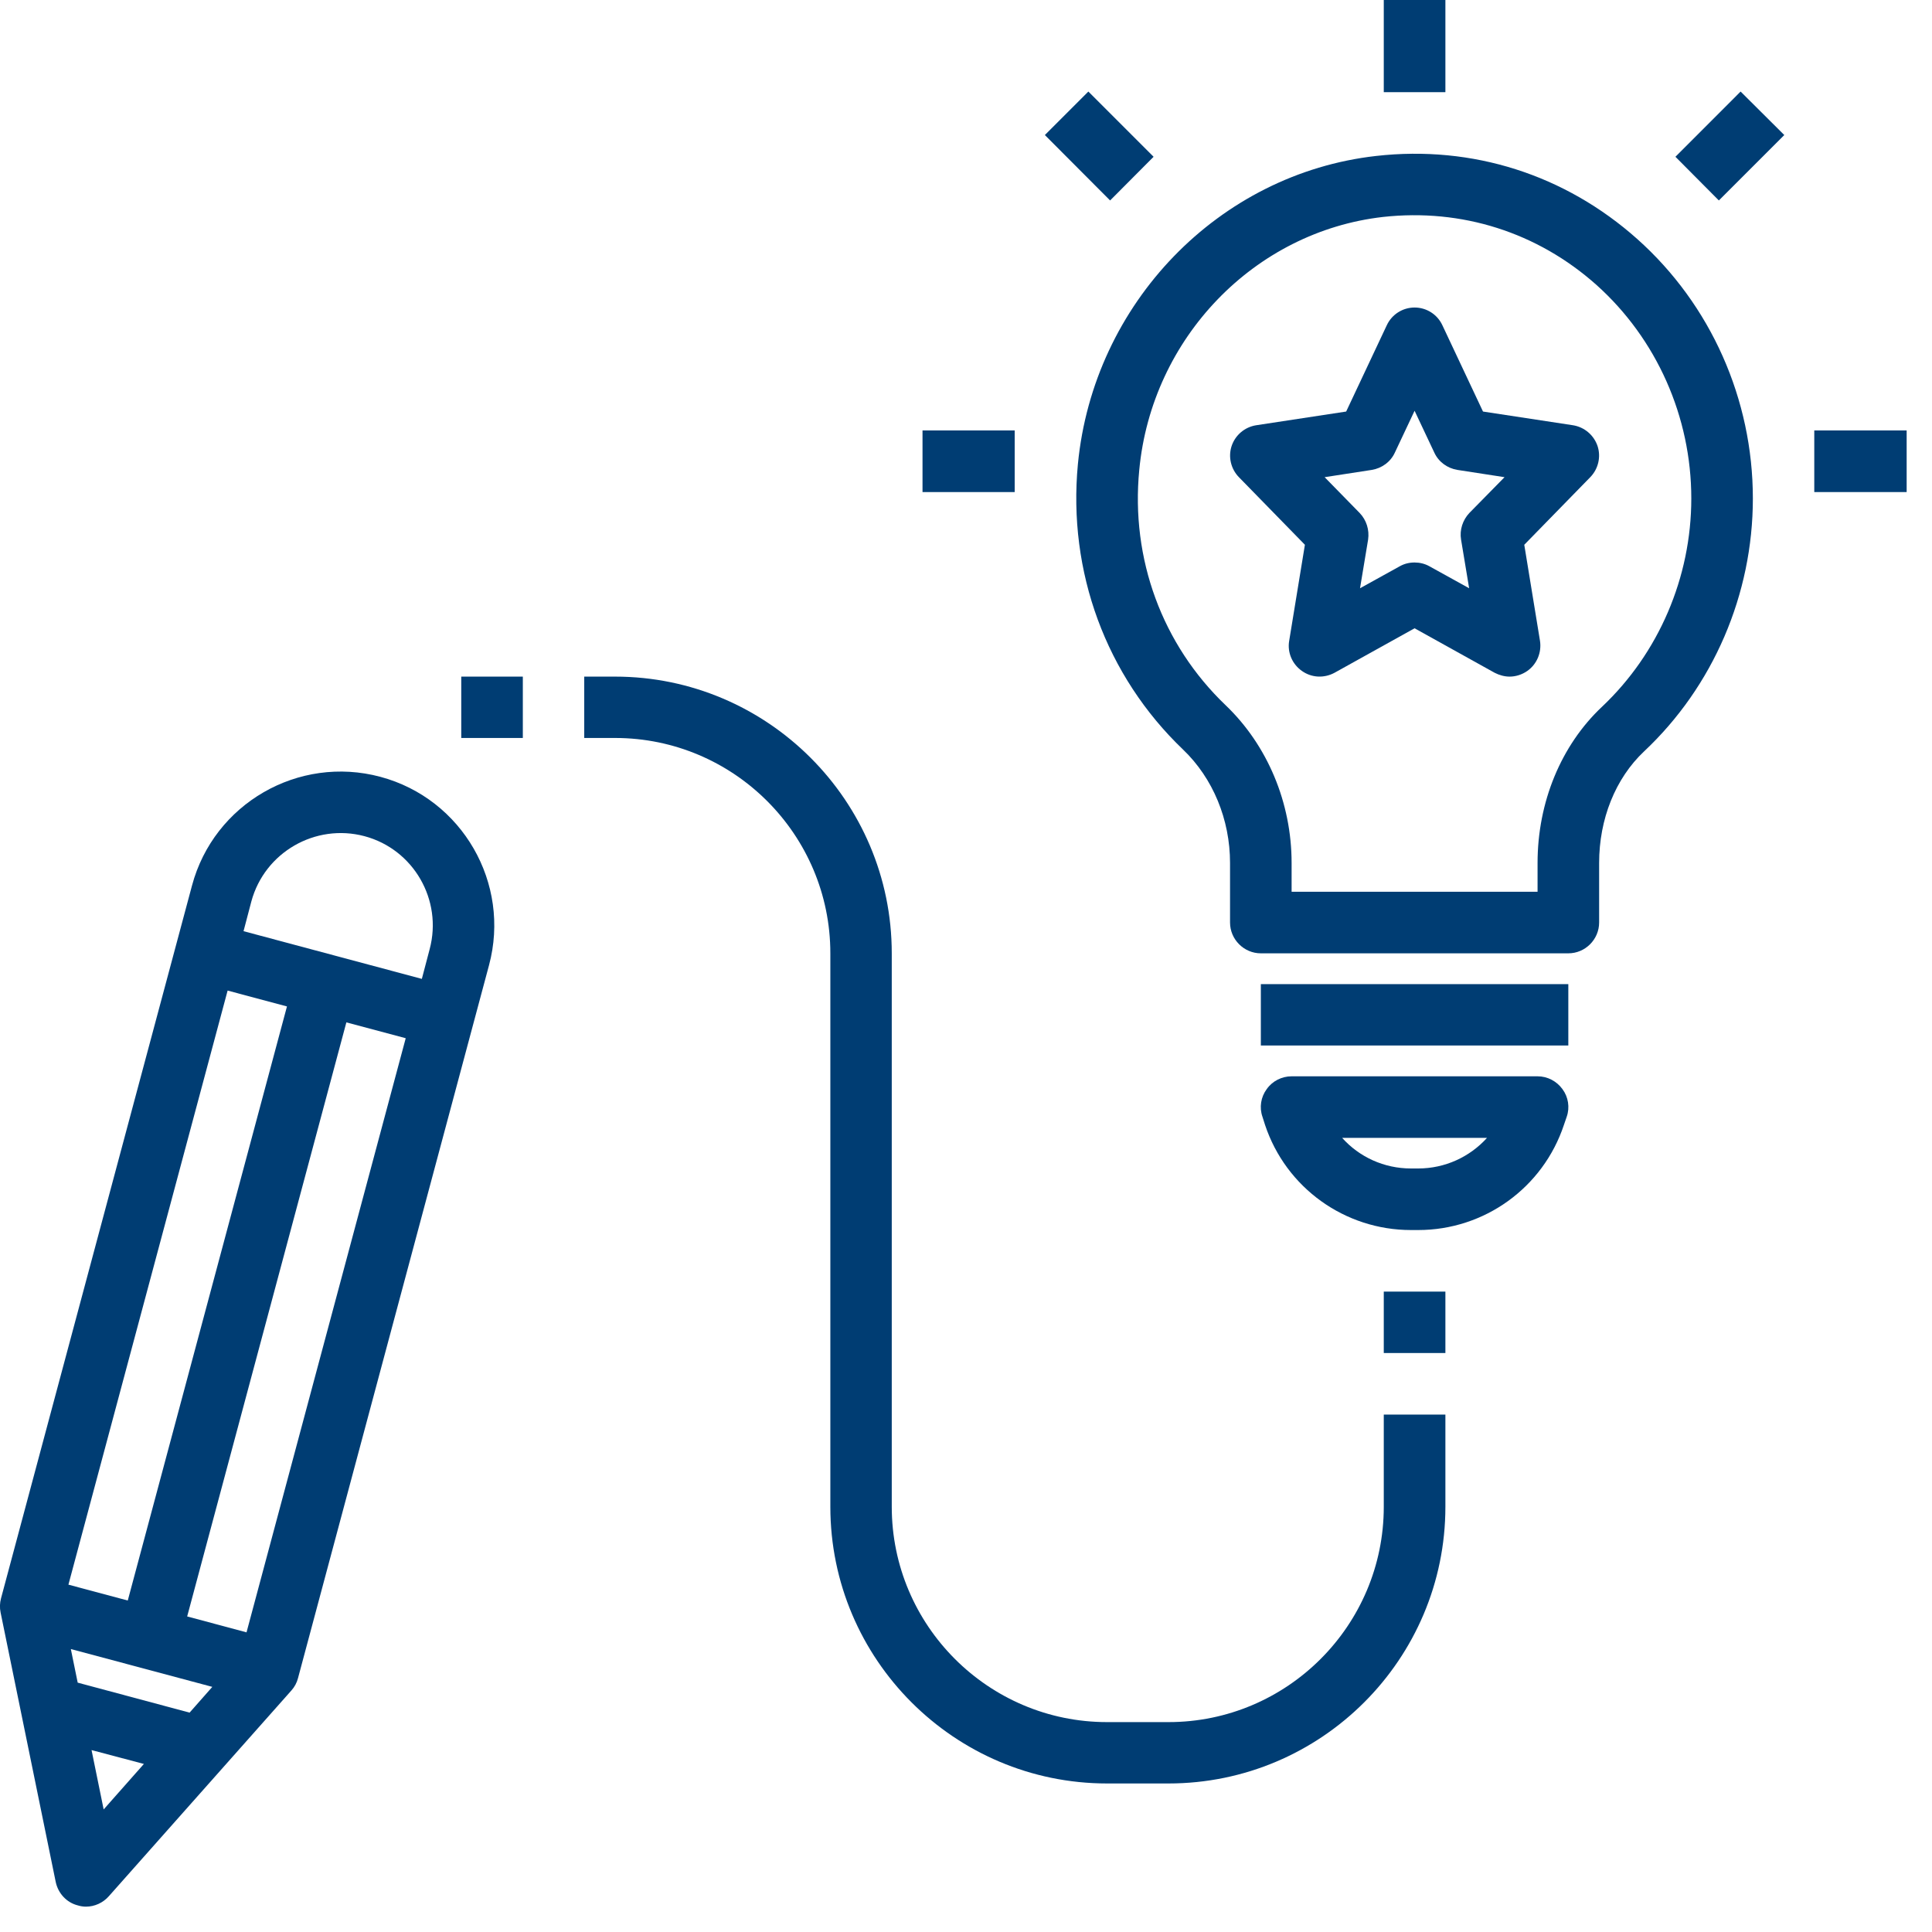 <svg xmlns="http://www.w3.org/2000/svg" xmlns:xlink="http://www.w3.org/1999/xlink" width="50" zoomAndPan="magnify" viewBox="0 0 37.5 37.5" height="50" preserveAspectRatio="xMidYMid meet" version="1.0"><defs><clipPath id="82f7538fc9"><path d="M 35 8 L 37.008 8 L 37.008 10 L 35 10 Z M 35 8 " clip-rule="nonzero"/></clipPath><clipPath id="fa49019bc5"><path d="M 0 14 L 10 14 L 10 37.008 L 0 37.008 Z M 0 14 " clip-rule="nonzero"/></clipPath></defs><path fill="#003d73" d="M 31.039 17.906 L 31.039 16.75 C 31.039 15.898 31.355 15.109 31.91 14.586 C 33.254 13.324 34.023 11.535 34.023 9.676 C 34.023 7.75 33.207 5.914 31.781 4.641 C 30.379 3.391 28.582 2.816 26.711 3.027 C 23.656 3.371 21.223 5.887 20.922 9.008 C 20.723 11.098 21.469 13.121 22.965 14.551 C 23.543 15.105 23.875 15.906 23.875 16.75 L 23.875 17.906 C 23.875 18.234 24.145 18.504 24.473 18.504 L 30.441 18.504 C 30.77 18.504 31.039 18.234 31.039 17.906 Z M 29.844 17.309 L 25.07 17.309 L 25.07 16.75 C 25.07 15.582 24.602 14.465 23.789 13.688 C 22.559 12.512 21.945 10.848 22.113 9.121 C 22.355 6.559 24.348 4.496 26.844 4.211 C 28.371 4.043 29.84 4.508 30.988 5.531 C 32.156 6.578 32.828 8.09 32.828 9.676 C 32.828 11.207 32.195 12.68 31.094 13.719 C 30.301 14.465 29.844 15.57 29.844 16.75 Z M 29.844 17.309 " fill-opacity="1" fill-rule="nonzero"/><path fill="#003d73" d="M 24.473 19.102 L 30.441 19.102 L 30.441 20.293 L 24.473 20.293 Z M 24.473 19.102 " fill-opacity="1" fill-rule="nonzero"/><path fill="#003d73" d="M 30.355 21.836 L 30.41 21.676 C 30.473 21.496 30.441 21.293 30.328 21.141 C 30.215 20.984 30.035 20.891 29.844 20.891 L 25.07 20.891 C 24.879 20.891 24.695 20.984 24.586 21.141 C 24.473 21.293 24.441 21.496 24.504 21.676 L 24.555 21.836 C 24.961 23.055 26.102 23.875 27.387 23.875 L 27.527 23.875 C 28.812 23.875 29.949 23.055 30.355 21.836 Z M 27.527 22.68 L 27.387 22.68 C 26.863 22.68 26.383 22.457 26.051 22.086 L 28.863 22.086 C 28.527 22.457 28.047 22.68 27.527 22.68 Z M 27.527 22.68 " fill-opacity="1" fill-rule="nonzero"/><path fill="#003d73" d="M 17.906 8.355 L 19.695 8.355 L 19.695 9.551 L 17.906 9.551 Z M 17.906 8.355 " fill-opacity="1" fill-rule="nonzero"/><g clip-path="url(#82f7538fc9)"><path fill="#003d73" d="M 35.215 8.355 L 37.008 8.355 L 37.008 9.551 L 35.215 9.551 Z M 35.215 8.355 " fill-opacity="1" fill-rule="nonzero"/></g><path fill="#003d73" d="M 20.281 2.621 L 21.125 1.777 L 22.391 3.043 L 21.547 3.891 Z M 20.281 2.621 " fill-opacity="1" fill-rule="nonzero"/><path fill="#003d73" d="M 32.52 3.043 L 33.785 1.777 L 34.633 2.621 L 33.363 3.891 Z M 32.52 3.043 " fill-opacity="1" fill-rule="nonzero"/><path fill="#003d73" d="M 26.859 0 L 28.055 0 L 28.055 1.789 L 26.859 1.789 Z M 26.859 0 " fill-opacity="1" fill-rule="nonzero"/><g clip-path="url(#fa49019bc5)"><path fill="#003d73" d="M 1.512 36.984 C 1.562 37 1.617 37.008 1.668 37.008 C 1.836 37.008 2 36.934 2.113 36.805 L 5.656 32.812 C 5.719 32.742 5.762 32.66 5.785 32.57 L 9.492 18.734 C 9.918 17.145 8.973 15.504 7.383 15.078 C 5.793 14.652 4.152 15.598 3.727 17.188 L 0.02 31.023 C -0.004 31.113 -0.008 31.207 0.012 31.301 L 1.082 36.531 C 1.129 36.75 1.293 36.93 1.512 36.984 Z M 4.121 32.742 L 3.68 33.242 L 1.508 32.66 L 1.375 32.008 Z M 2.012 35.121 L 1.777 33.969 L 2.793 34.238 Z M 4.785 31.684 L 3.633 31.375 L 6.723 19.844 L 7.875 20.152 Z M 7.074 16.23 C 8.027 16.484 8.594 17.469 8.34 18.422 L 8.188 19 L 4.727 18.074 L 4.879 17.496 C 5.137 16.543 6.121 15.977 7.074 16.23 Z M 4.418 19.227 L 5.57 19.535 L 2.48 31.066 L 1.328 30.758 Z M 4.418 19.227 " fill-opacity="1" fill-rule="nonzero"/></g><path fill="#003d73" d="M 28.055 29.246 L 28.055 27.457 L 26.859 27.457 L 26.859 29.246 C 26.859 31.551 24.984 33.426 22.68 33.426 L 21.488 33.426 C 19.184 33.426 17.309 31.551 17.309 29.246 L 17.309 18.504 C 17.309 15.543 14.898 13.133 11.938 13.133 L 11.34 13.133 L 11.34 14.324 L 11.938 14.324 C 14.242 14.324 16.117 16.199 16.117 18.504 L 16.117 29.246 C 16.117 32.207 18.527 34.617 21.488 34.617 L 22.68 34.617 C 25.645 34.617 28.055 32.207 28.055 29.246 Z M 28.055 29.246 " fill-opacity="1" fill-rule="nonzero"/><path fill="#003d73" d="M 26.859 25.07 L 28.055 25.07 L 28.055 26.262 L 26.859 26.262 Z M 26.859 25.07 " fill-opacity="1" fill-rule="nonzero"/><path fill="#003d73" d="M 30.531 8.254 L 28.785 7.988 L 27.996 6.312 C 27.898 6.102 27.688 5.969 27.457 5.969 C 27.227 5.969 27.016 6.102 26.918 6.312 L 26.129 7.988 L 24.383 8.254 C 24.16 8.289 23.977 8.445 23.906 8.656 C 23.836 8.867 23.891 9.102 24.047 9.262 L 25.328 10.574 L 25.023 12.438 C 24.984 12.664 25.082 12.891 25.27 13.023 C 25.457 13.156 25.699 13.168 25.902 13.059 L 27.457 12.195 L 29.012 13.059 C 29.102 13.105 29.203 13.133 29.301 13.133 C 29.422 13.133 29.543 13.094 29.645 13.023 C 29.832 12.891 29.926 12.664 29.891 12.438 L 29.586 10.574 L 30.867 9.262 C 31.023 9.102 31.078 8.867 31.008 8.656 C 30.934 8.441 30.75 8.289 30.531 8.254 Z M 28.52 9.957 C 28.391 10.094 28.328 10.285 28.359 10.473 L 28.516 11.418 L 27.746 10.992 C 27.656 10.941 27.555 10.918 27.457 10.918 C 27.355 10.918 27.258 10.941 27.168 10.992 L 26.398 11.418 L 26.555 10.473 C 26.582 10.285 26.523 10.094 26.391 9.957 L 25.711 9.262 L 26.625 9.121 C 26.82 9.09 26.992 8.965 27.074 8.785 L 27.457 7.973 L 27.84 8.785 C 27.922 8.965 28.094 9.09 28.289 9.121 L 29.203 9.262 Z M 28.52 9.957 " fill-opacity="1" fill-rule="nonzero"/><path fill="#003d73" d="M 8.953 13.133 L 10.148 13.133 L 10.148 14.324 L 8.953 14.324 Z M 8.953 13.133 " fill-opacity="1" fill-rule="nonzero"/></svg>